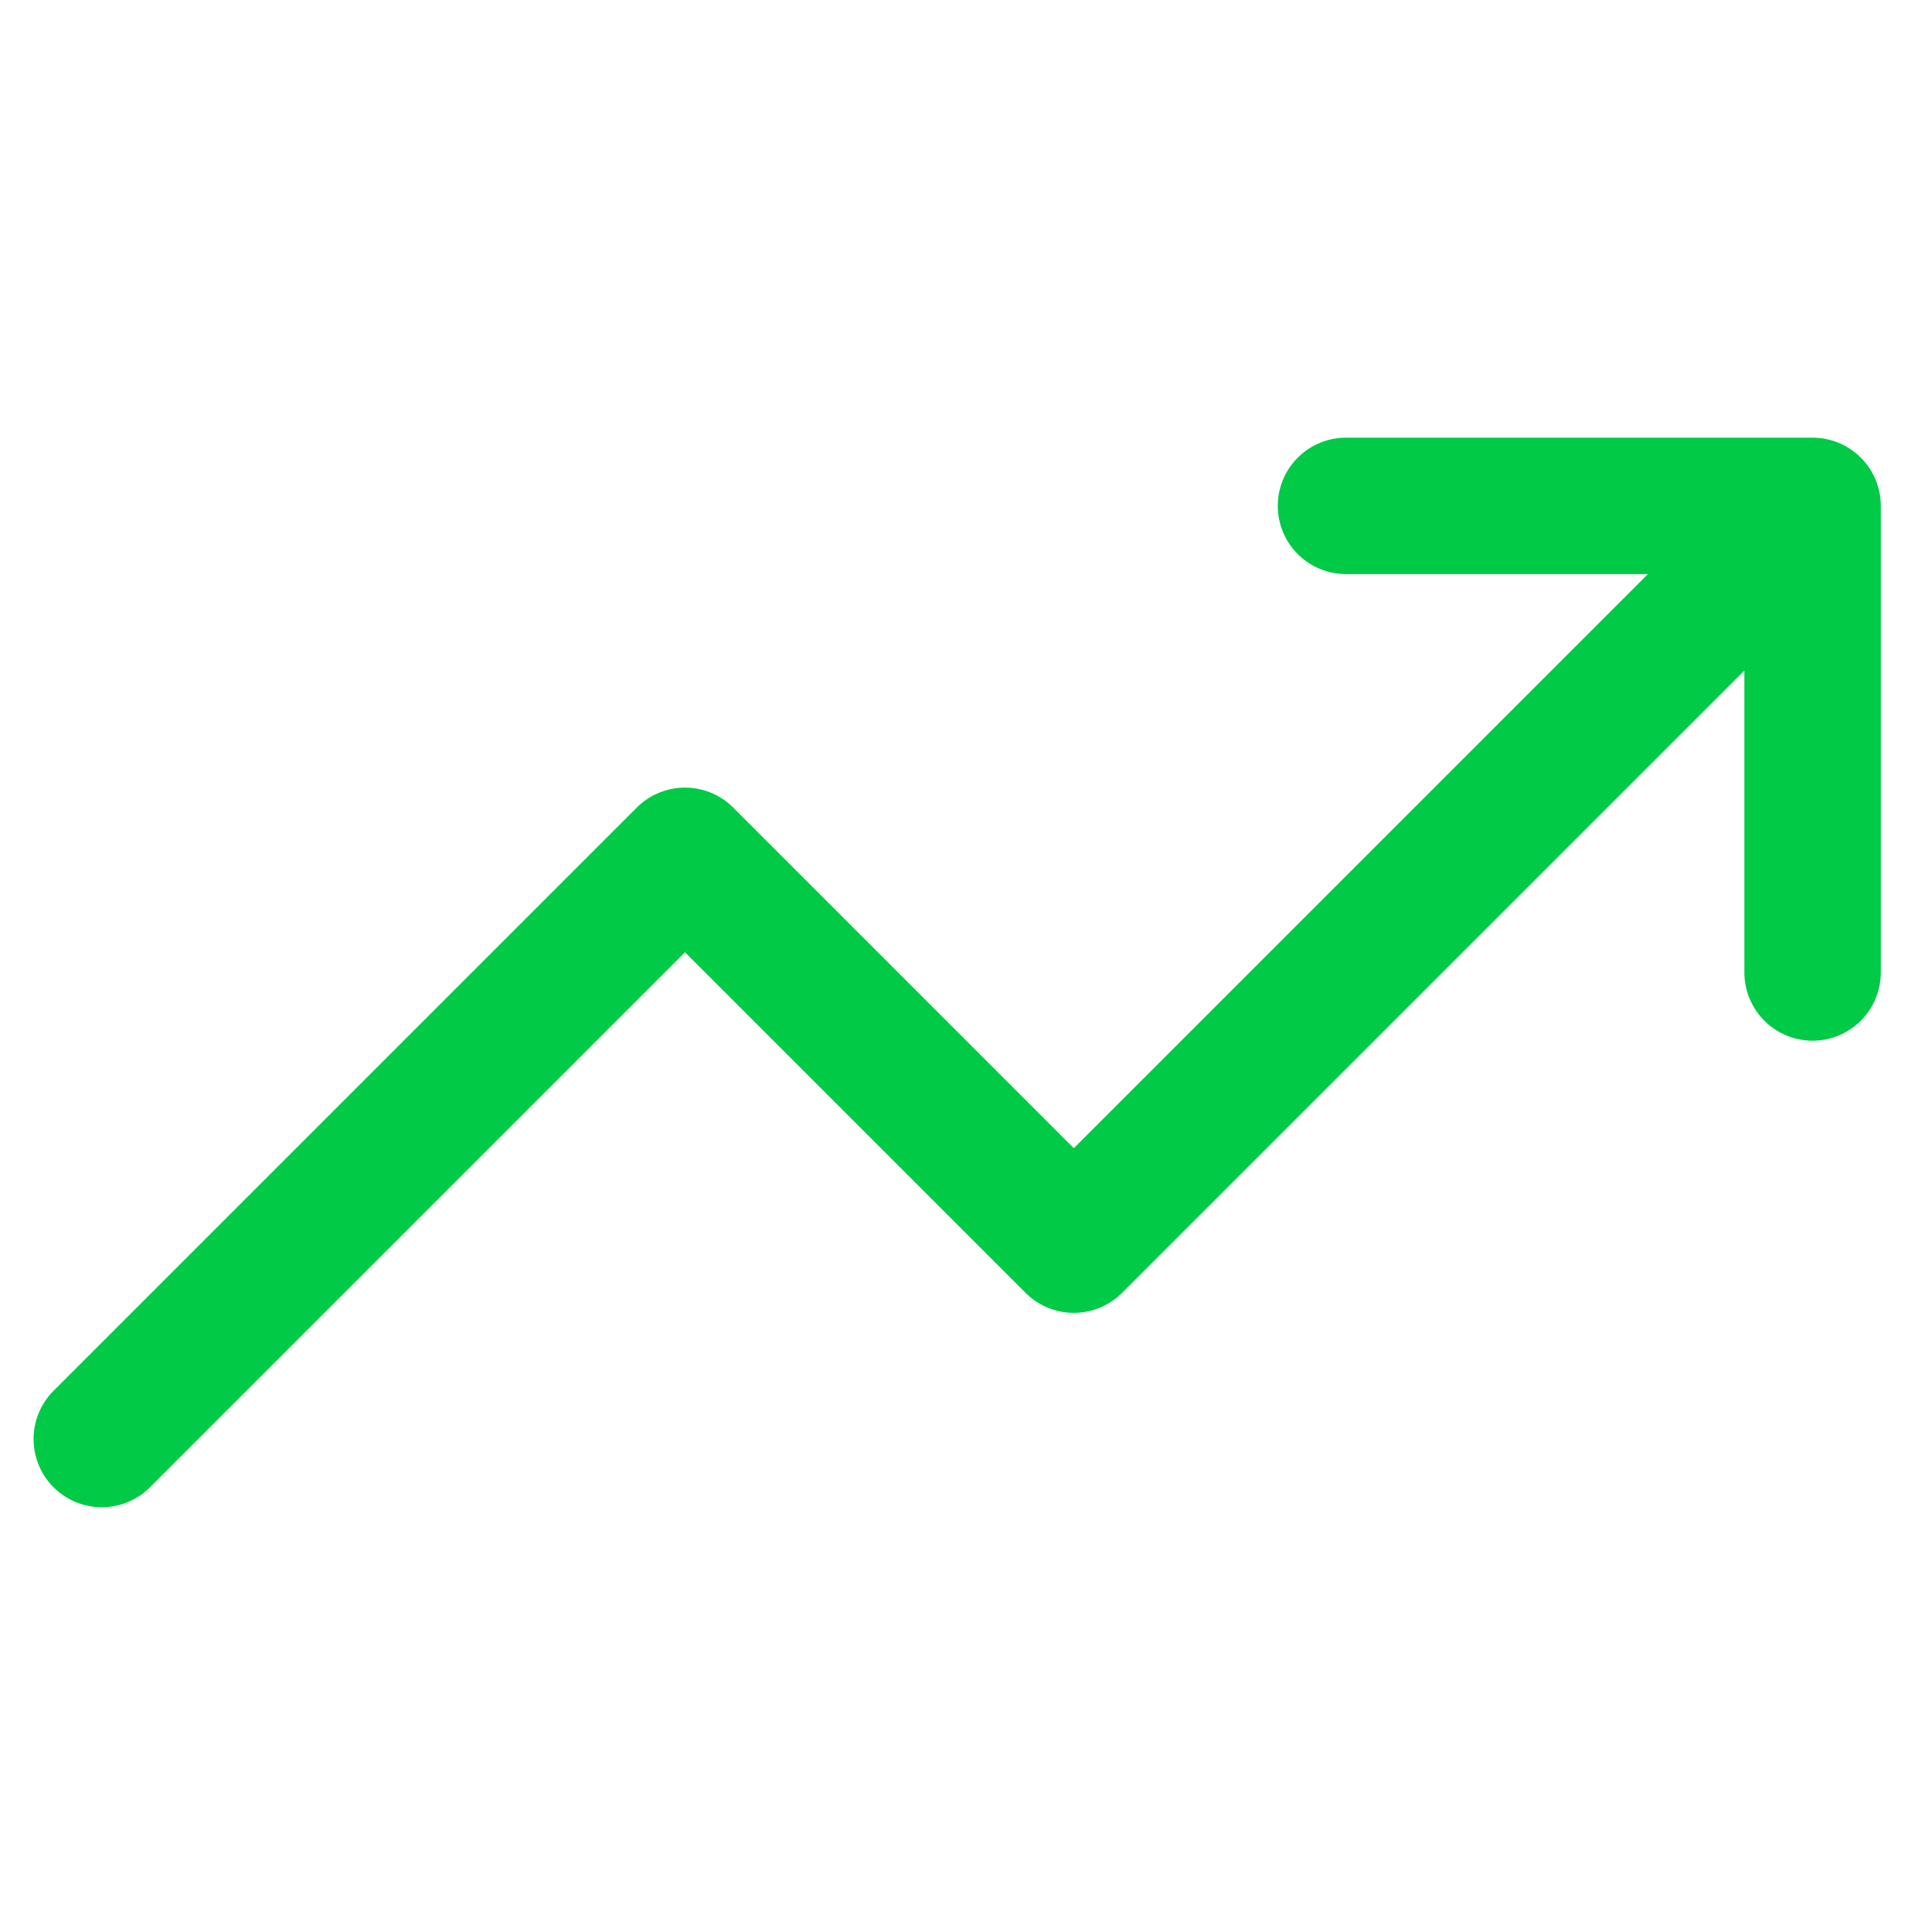 <svg width="31" height="31" viewBox="0 0 31 31" fill="none" xmlns="http://www.w3.org/2000/svg">
<g clip-path="url(#clip0_6144_54146)">
<path d="M29.084 8.117L17.23 19.971L10.991 13.732L1.633 23.09M29.084 8.117H21.597M29.084 8.117V15.604" stroke="#00CA46" stroke-width="2.189" stroke-linecap="round" stroke-linejoin="round"/>
</g>
<defs>
<clipPath id="clip0_6144_54146">
<rect width="29.946" height="29.946" fill="white" transform="translate(0.383 0.631)"/>
</clipPath>
</defs>
</svg>
